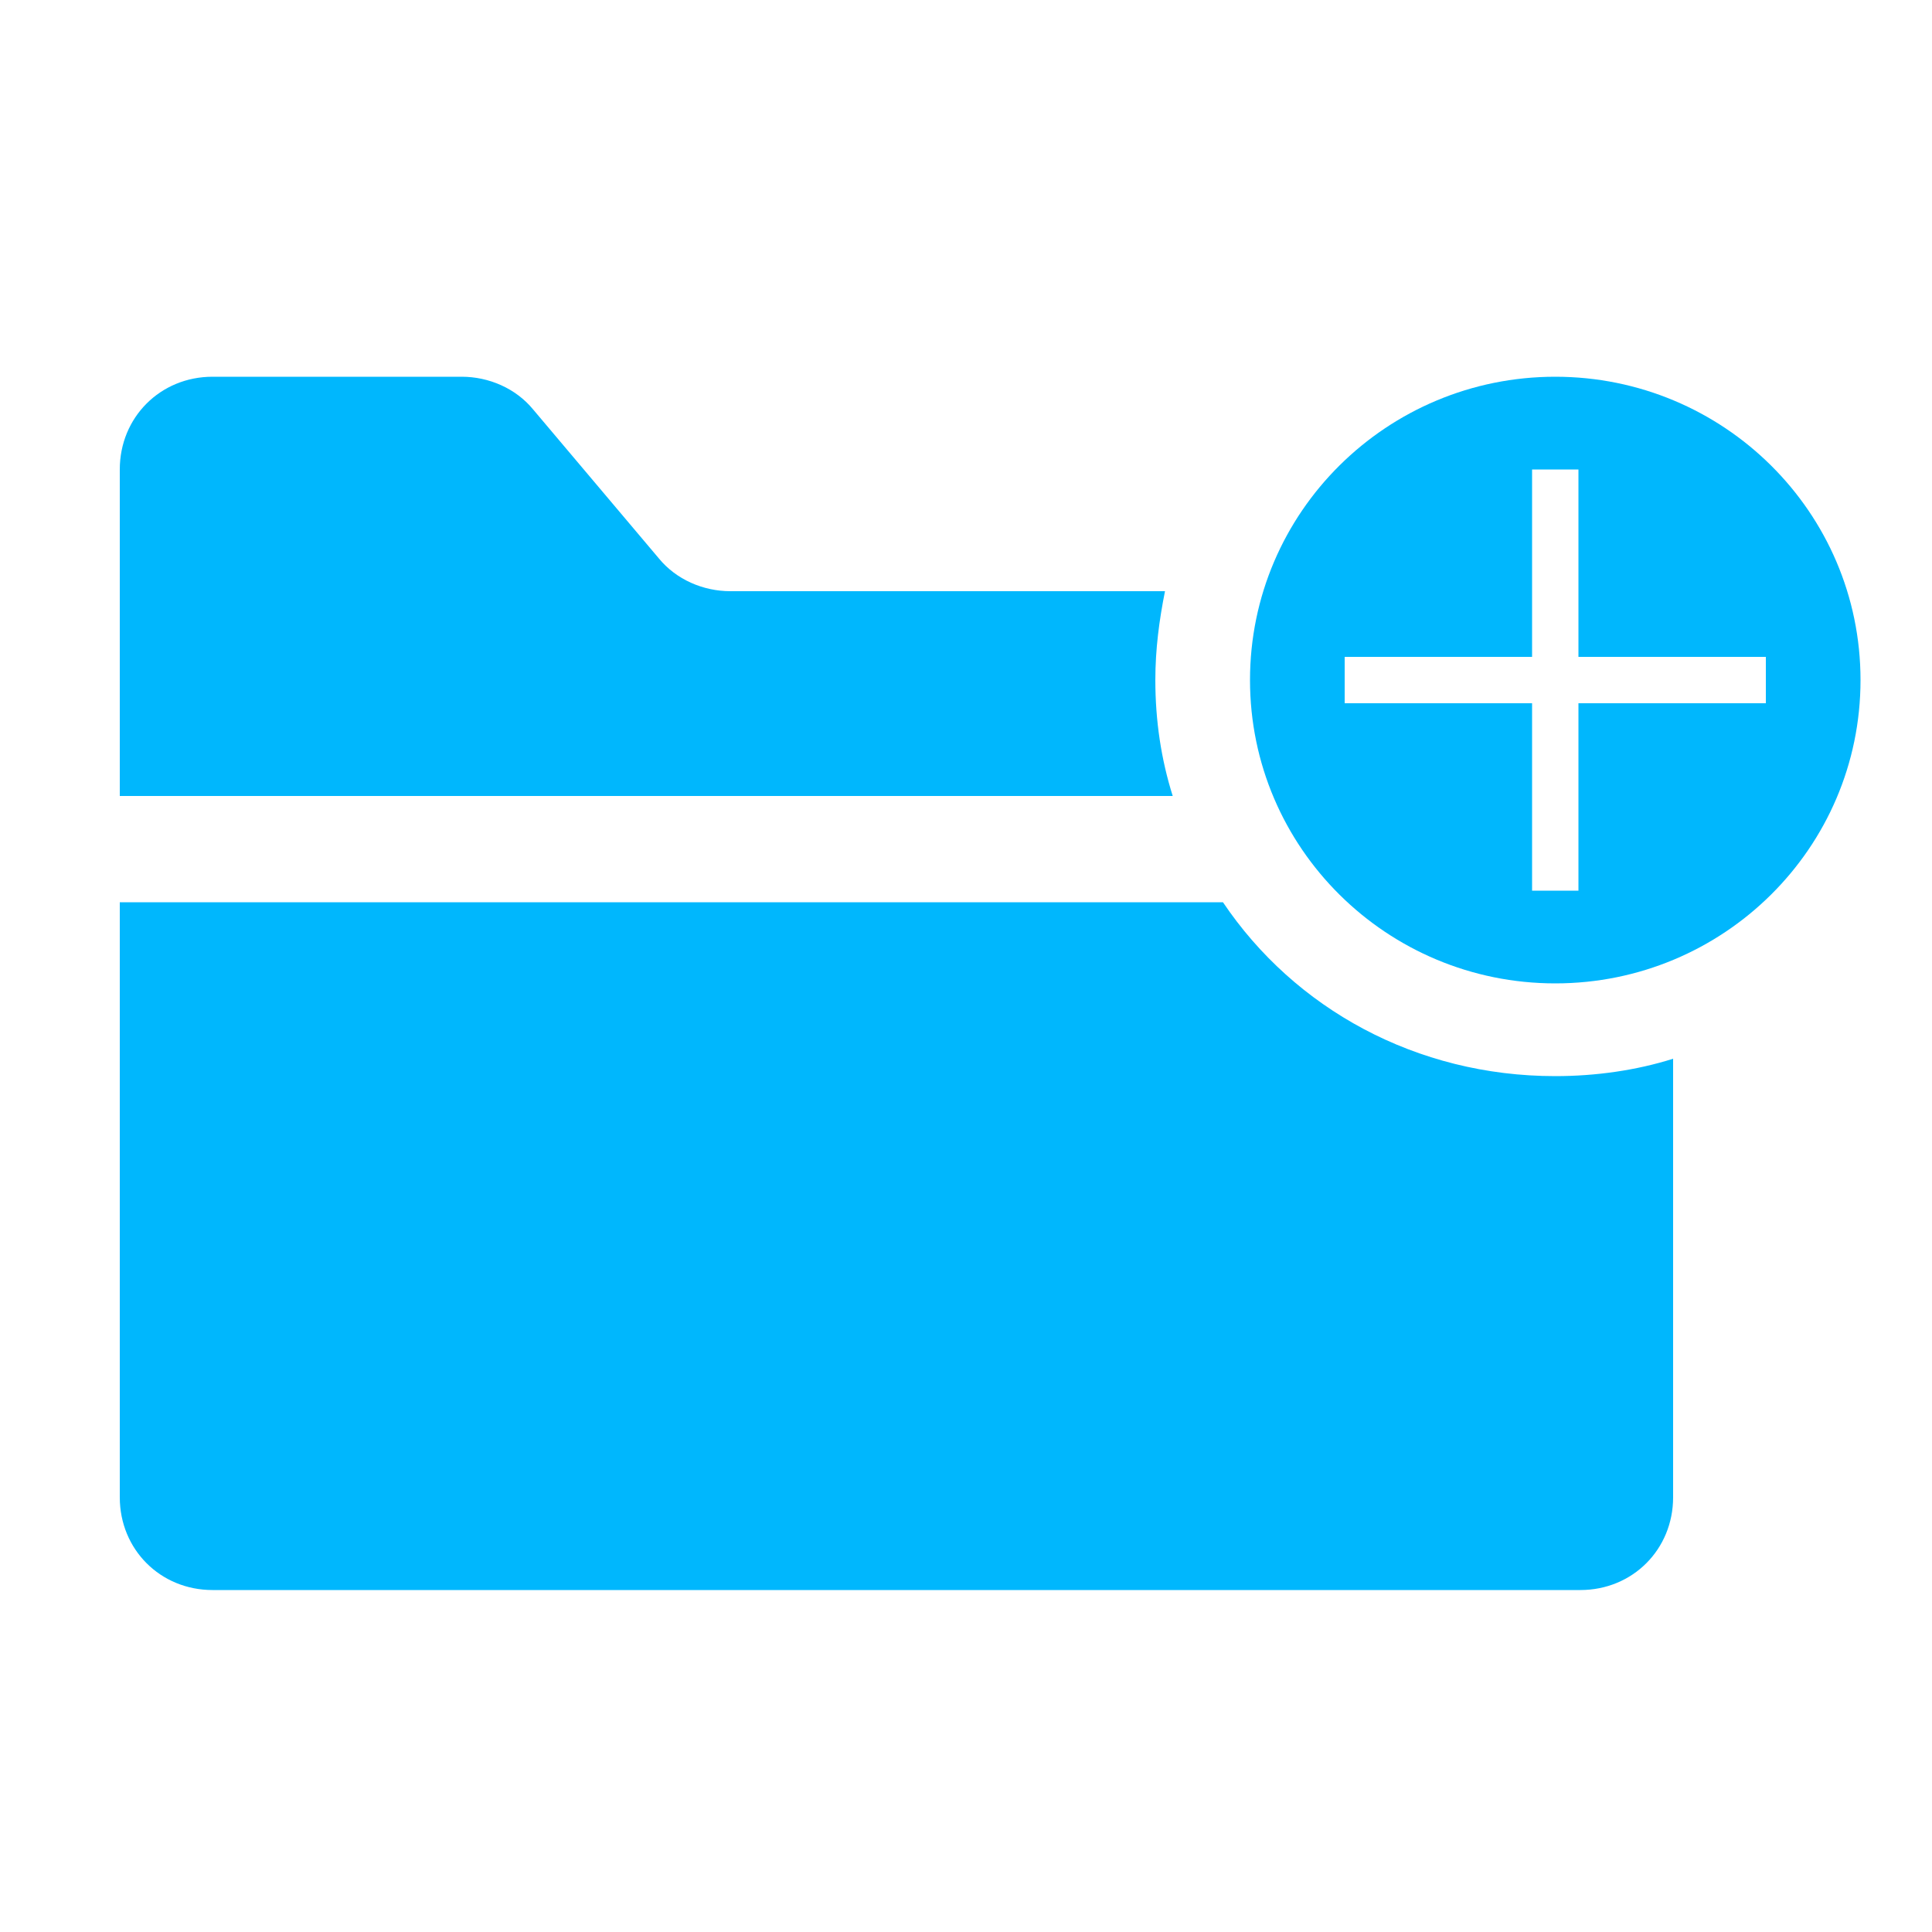 <?xml version="1.0" encoding="utf-8"?>
<!-- Generator: Adobe Illustrator 21.0.0, SVG Export Plug-In . SVG Version: 6.00 Build 0)  -->
<svg version="1.1" id="图层_1" xmlns="http://www.w3.org/2000/svg" xmlns:xlink="http://www.w3.org/1999/xlink" x="0px" y="0px"
	 viewBox="0 0 100 100" style="enable-background:new 0 0 100 100;" xml:space="preserve">
<style type="text/css">
	.st0{fill:#00B7FD;}
</style>
<g>
	<path class="st0" d="M59.8,35.2c0-1.6,0.2-3.1,0.5-4.6H37.8c-1.4,0-2.8-0.6-3.7-1.7l-6.5-7.7c-0.9-1.1-2.3-1.7-3.7-1.7H11
		c-2.7,0-4.8,2.1-4.8,4.8v16.9h54.5C60.1,39.3,59.8,37.3,59.8,35.2z"/>
	<path class="st0" d="M80.5,19.5c-8.7,0-15.8,7-15.8,15.7s7.1,15.7,15.8,15.7s15.8-7,15.8-15.7S89.2,19.5,80.5,19.5z M91.4,36.4
		h-9.7v9.7h-2.4v-9.7h-9.7V34h9.7v-9.7h2.4V34h9.7V36.4z"/>
	<path class="st0" d="M63.3,46.7H6.2v30.8c0,2.7,2.1,4.8,4.8,4.8h70.8c2.7,0,4.8-2.1,4.8-4.8V54.8c-1.9,0.6-4,0.9-6.1,0.9
		C73.3,55.7,67,52.2,63.3,46.7z"/>
</g>
</svg>

